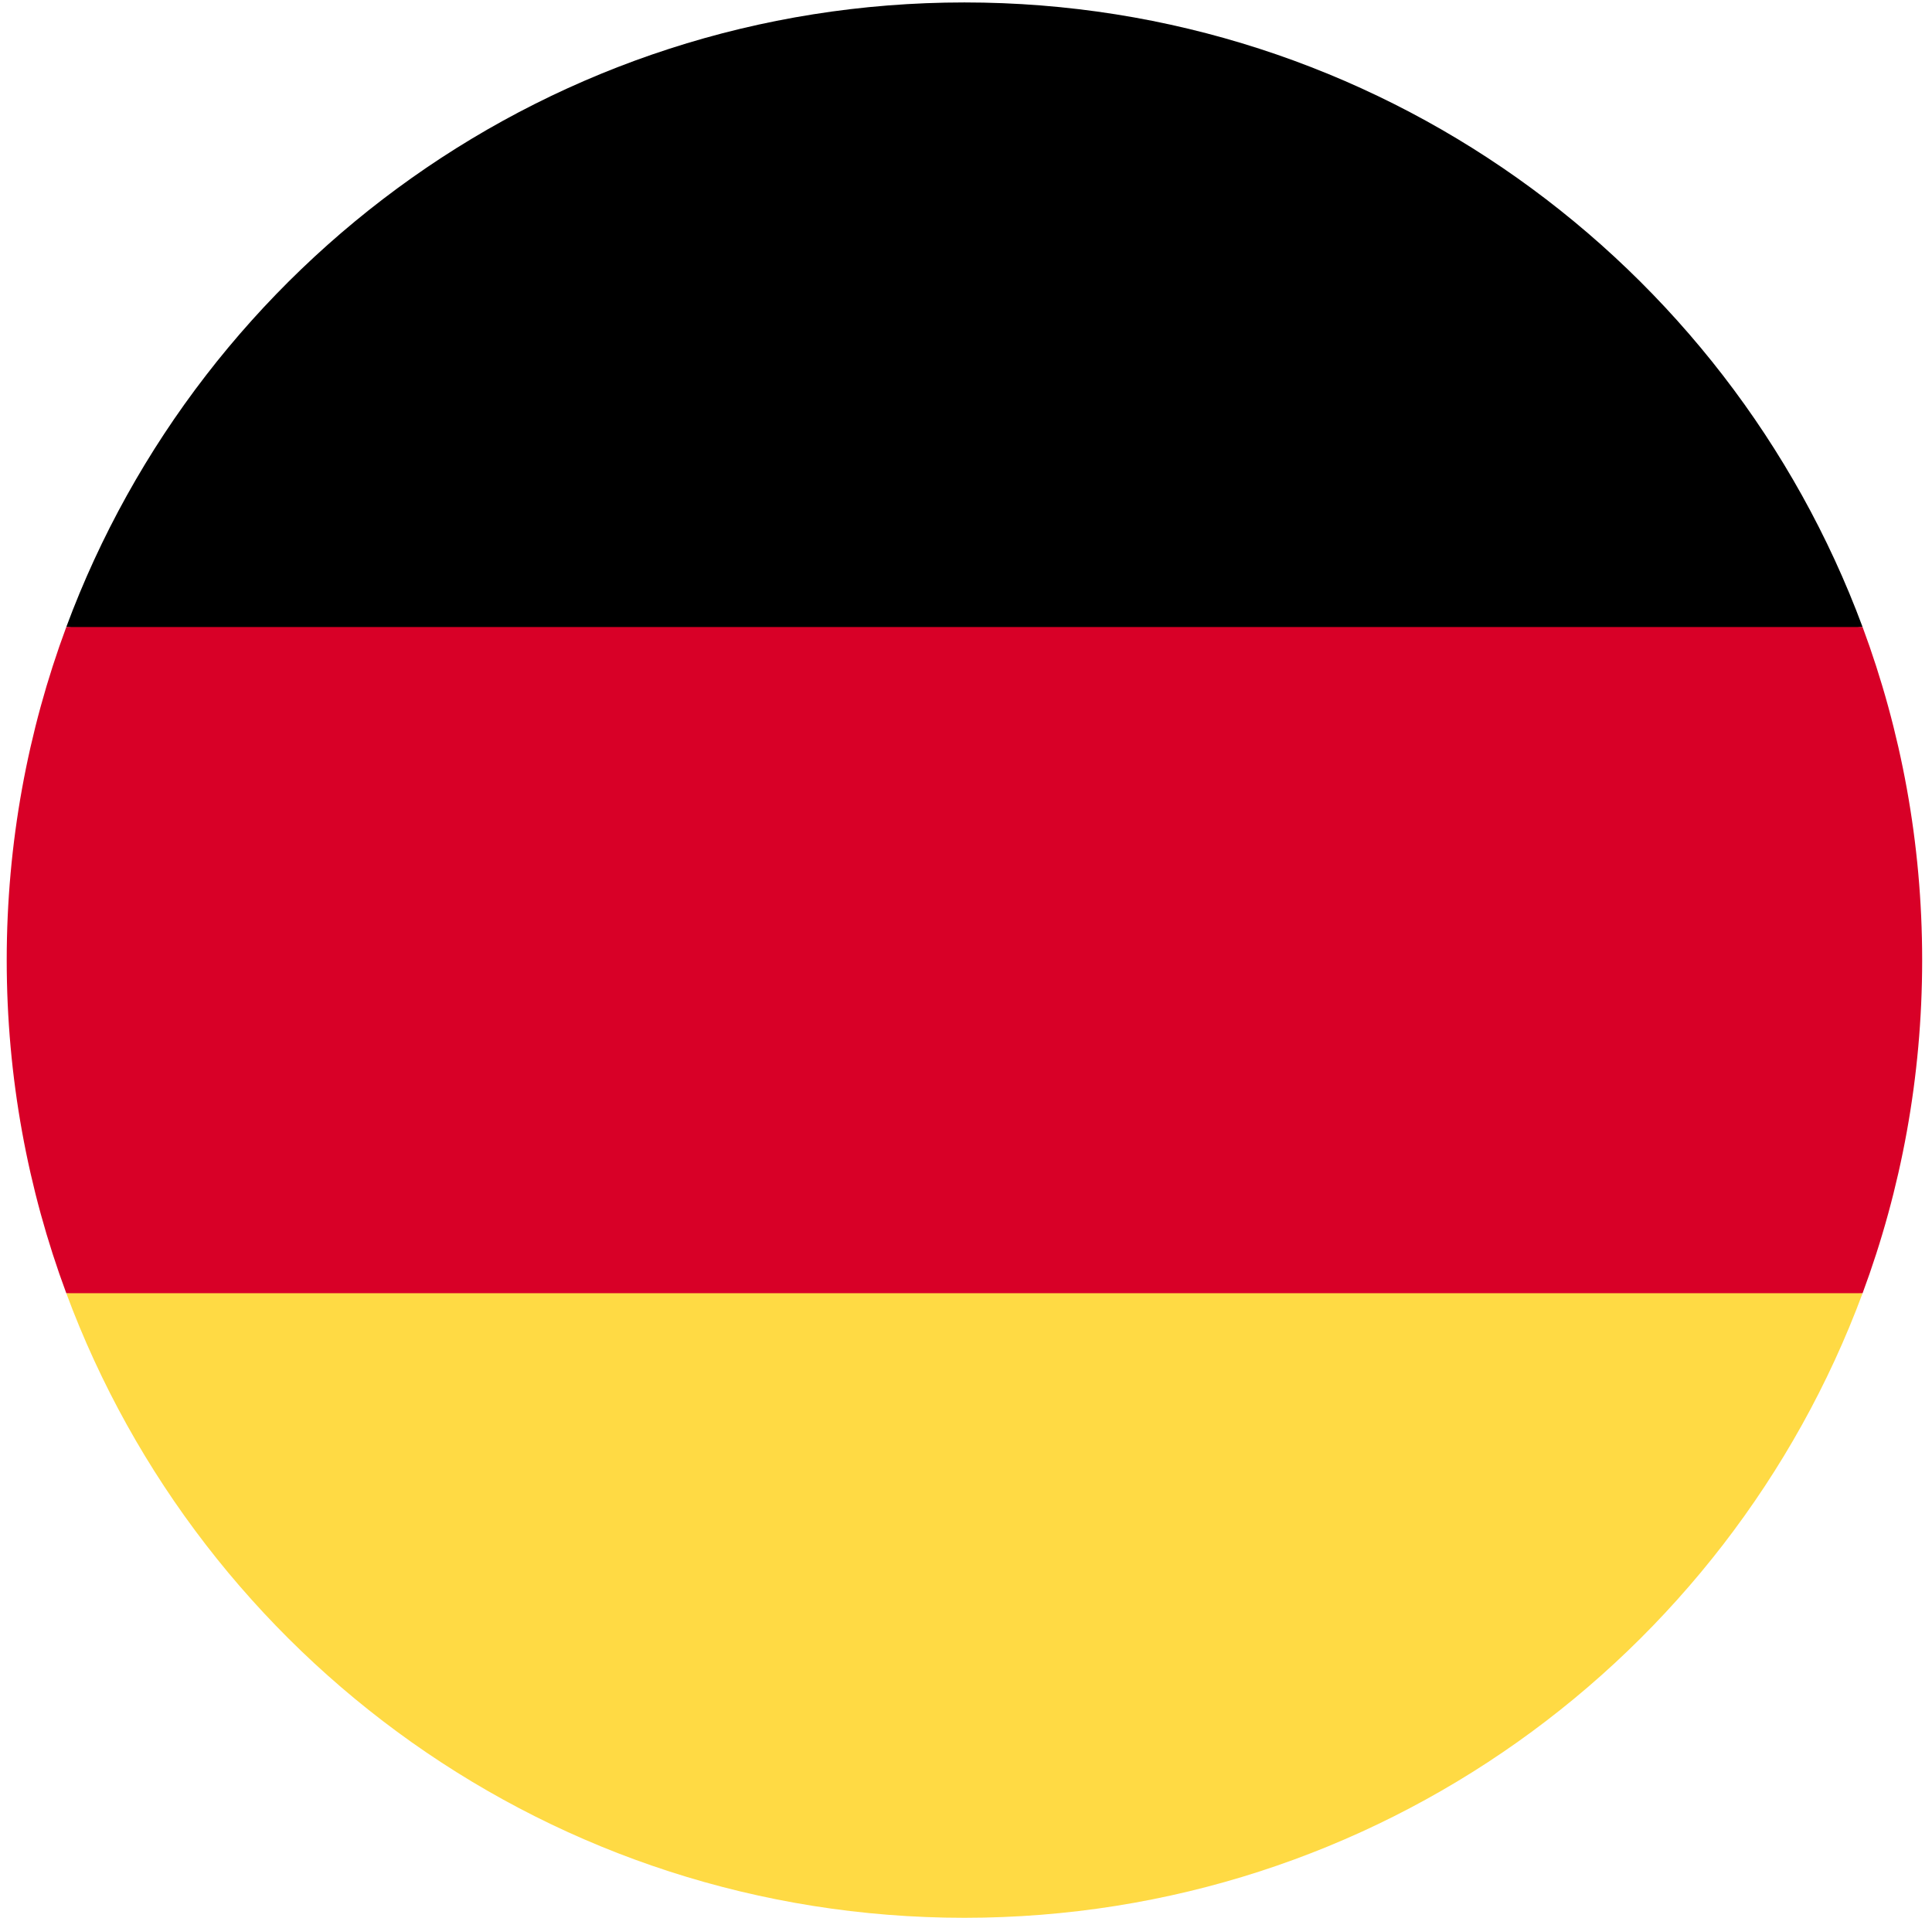 <svg width="141" height="140" viewBox="0 0 141 140" fill="none" xmlns="http://www.w3.org/2000/svg">
<g clip-path="url(#clip0_6564_12225)">
<path d="M4.838 94.386C14.714 121.002 40.333 139.97 70.386 139.97C100.439 139.97 126.059 121.002 135.934 94.386L70.386 88.309L4.838 94.386Z" fill="#FFDA44"/>
<path d="M70.386 0.178C40.333 0.178 14.714 19.146 4.838 45.762L70.386 51.84L135.934 45.762C126.059 19.146 100.439 0.178 70.386 0.178Z" fill="black"/>
<path d="M4.838 45.762C2.028 53.334 0.49 61.523 0.49 70.073C0.49 78.623 2.028 86.813 4.838 94.385H135.934C138.744 86.813 140.282 78.623 140.282 70.073C140.282 61.523 138.744 53.334 135.934 45.762H4.838Z" fill="#D80027"/>
</g>
<defs>
<clipPath id="clip0_6564_12225">
<rect width="139.791" height="139.791" fill="white" transform="translate(0.489 0.178)"/>
</clipPath>
</defs>
</svg>
